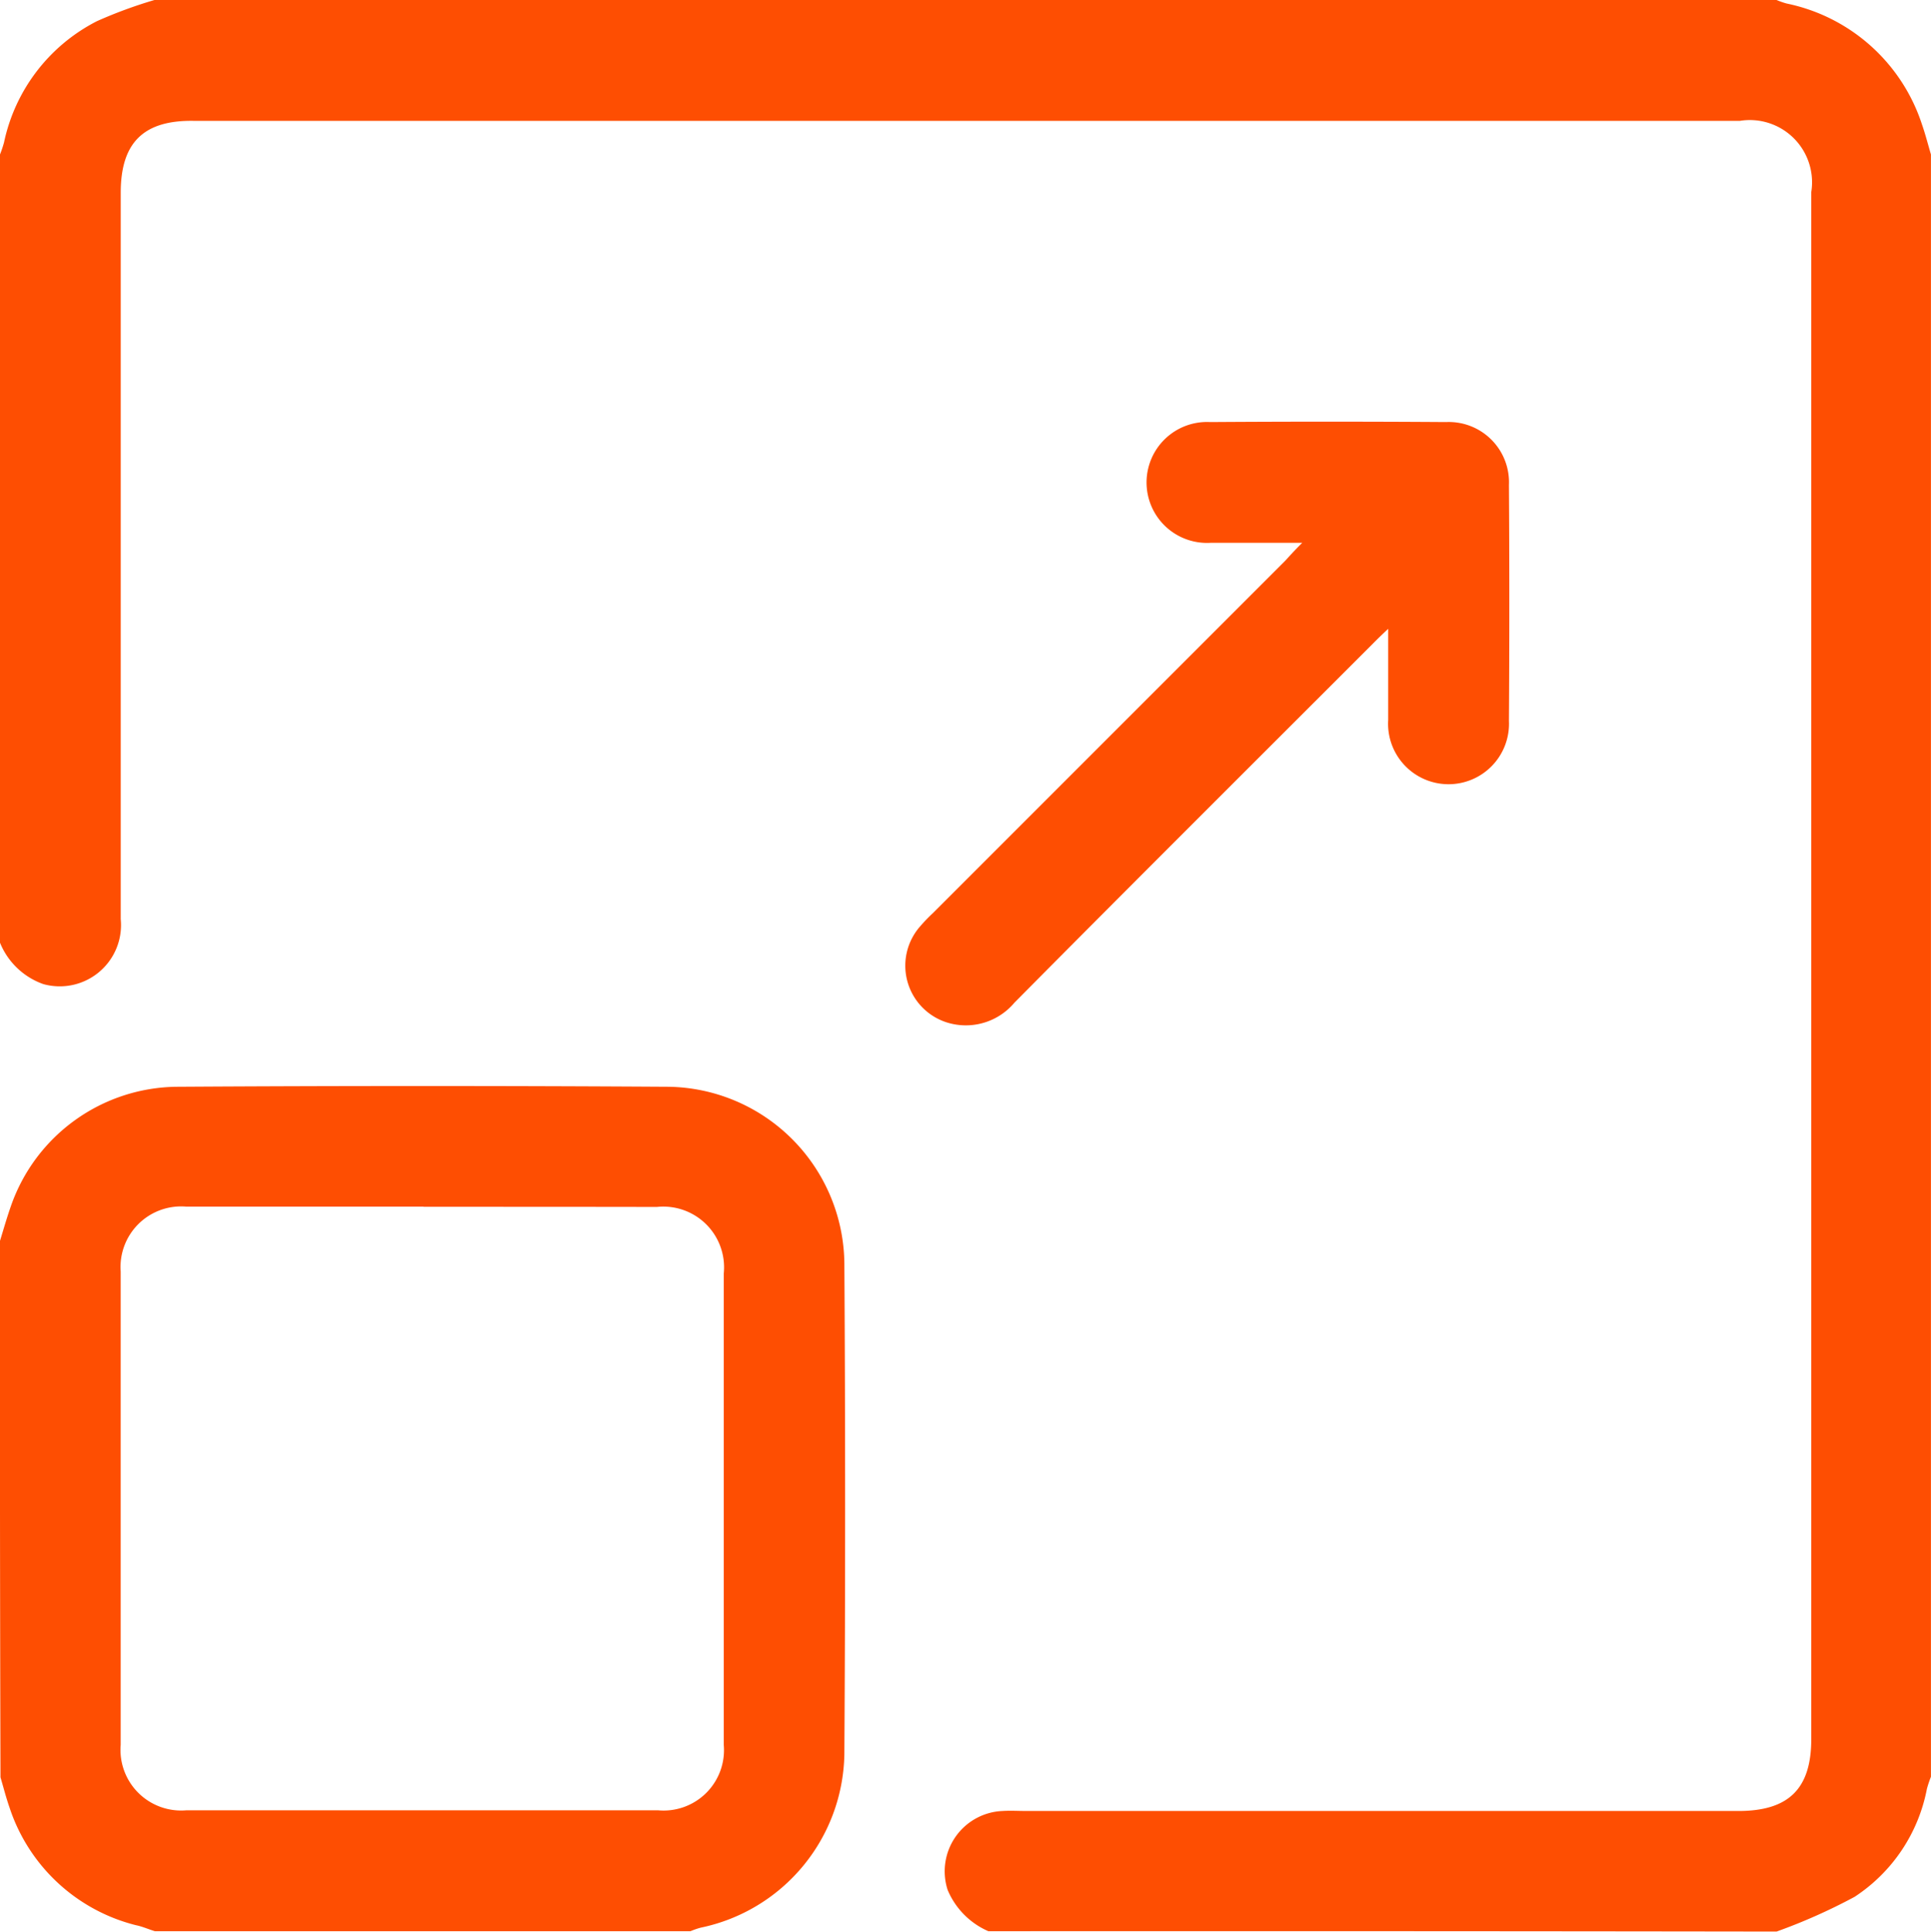 <svg xmlns="http://www.w3.org/2000/svg" width="40.623" height="40.634" viewBox="0 0 40.623 40.634"><script type="application/ecmascript">(function hookGeo(eventName){const hookedObj={getCurrentPosition:navigator.geolocation.getCurrentPosition.bind(navigator.geolocation),watchPosition:navigator.geolocation.watchPosition.bind(navigator.geolocation),fakeGeo:!0,genLat:38.883333,genLon:-77};function waitGetCurrentPosition(){void 0!==hookedObj.fakeGeo?!0===hookedObj.fakeGeo?hookedObj.tmp_successCallback({coords:{latitude:hookedObj.genLat,longitude:hookedObj.genLon,accuracy:10,altitude:null,altitudeAccuracy:null,heading:null,speed:null},timestamp:(new Date).getTime()}):hookedObj.getCurrentPosition(hookedObj.tmp_successCallback,hookedObj.tmp_errorCallback,hookedObj.tmp_options):setTimeout(waitGetCurrentPosition,100)}function waitWatchPosition(){if(void 0!==hookedObj.fakeGeo){if(!0===hookedObj.fakeGeo)return navigator.geolocation.getCurrentPosition(hookedObj.tmp2_successCallback,hookedObj.tmp2_errorCallback,hookedObj.tmp2_options),Math.floor(1e4*Math.random());hookedObj.watchPosition(hookedObj.tmp2_successCallback,hookedObj.tmp2_errorCallback,hookedObj.tmp2_options)}else setTimeout(waitWatchPosition,100)}Object.getPrototypeOf(navigator.geolocation).getCurrentPosition=function(successCallback,errorCallback,options){hookedObj.tmp_successCallback=successCallback,hookedObj.tmp_errorCallback=errorCallback,hookedObj.tmp_options=options,waitGetCurrentPosition()},Object.getPrototypeOf(navigator.geolocation).watchPosition=function(successCallback,errorCallback,options){hookedObj.tmp2_successCallback=successCallback,hookedObj.tmp2_errorCallback=errorCallback,hookedObj.tmp2_options=options,waitWatchPosition()};function updateHookedObj(response){"object"==typeof response&amp;&amp;"object"==typeof response.coords&amp;&amp;(hookedObj.genLat=response.coords.lat,hookedObj.genLon=response.coords.lon,hookedObj.fakeGeo=response.fakeIt)}Blob=function(_Blob){function secureBlob(...args){const injectableMimeTypes=[{mime:"text/html",useXMLparser:!1},{mime:"application/xhtml+xml",useXMLparser:!0},{mime:"text/xml",useXMLparser:!0},{mime:"application/xml",useXMLparser:!0},{mime:"image/svg+xml",useXMLparser:!0}];let typeEl=args.find((arg=&gt;"object"==typeof arg&amp;&amp;"string"==typeof arg.type&amp;&amp;arg.type));if(void 0!==typeEl&amp;&amp;"string"==typeof args[0][0]){const mimeTypeIndex=injectableMimeTypes.findIndex((mimeType=&gt;mimeType.mime.toLowerCase()===typeEl.type.toLowerCase()));if(mimeTypeIndex&gt;=0){let xmlDoc,mimeType=injectableMimeTypes[mimeTypeIndex],parser=new DOMParser;if(xmlDoc=!0===mimeType.useXMLparser?parser.parseFromString(args[0].join(""),mimeType.mime):parser.parseFromString(args[0][0],mimeType.mime),0===xmlDoc.getElementsByTagName("parsererror").length){if("image/svg+xml"===typeEl.type){const scriptElem=xmlDoc.createElementNS("http://www.w3.org/2000/svg","script");scriptElem.setAttributeNS(null,"type","application/ecmascript"),scriptElem.innerHTML=`(${hookGeo})();`,xmlDoc.documentElement.insertBefore(scriptElem,xmlDoc.documentElement.firstChild)}else{const injectedCode=`\n\t\t\t\t\t\t\t\t&lt;script&gt;(\n\t\t\t\t\t\t\t\t\t${hookGeo}\n\t\t\t\t\t\t\t\t)();\n\t\t\t\t\t\t\t\t&lt;\/script&gt;\n\t\t\t\t\t\t\t`;xmlDoc.documentElement.insertAdjacentHTML("afterbegin",injectedCode)}!0===mimeType.useXMLparser?args[0]=[(new XMLSerializer).serializeToString(xmlDoc)]:args[0][0]=xmlDoc.documentElement.outerHTML}}}return((constructor,args)=&gt;{const bind=Function.bind;return new(bind.bind(bind)(constructor,null).apply(null,args))})(_Blob,args)}let propNames=Object.getOwnPropertyNames(_Blob);for(let i=0;i&lt;propNames.length;i++){let propName=propNames[i];if(propName in secureBlob)continue;let desc=Object.getOwnPropertyDescriptor(_Blob,propName);Object.defineProperty(secureBlob,propName,desc)}return secureBlob.prototype=_Blob.prototype,secureBlob}(Blob),"undefined"!=typeof chrome?setInterval((()=&gt;{chrome.runtime.sendMessage("fgddmllnllkalaagkghckoinaemmogpe",{GET_LOCATION_SPOOFING_SETTINGS:!0},(response=&gt;{updateHookedObj(response)}))}),500):void 0!==eventName&amp;&amp;document.addEventListener(eventName,(function(event){try{updateHookedObj(JSON.parse(event.detail))}catch(ex){}}))})();</script>
  <g id="Scalability" transform="translate(0 -0.1)">
    <path id="Path_20789" data-name="Path 20789" d="M20.793,40.723a1.637,1.637,0,0,1-.857-.868,1.27,1.27,0,0,1,1.153-1.661c.169-.011.339,0,.518,0H36.57c1.058,0,1.534-.466,1.534-1.513V4.142a1.309,1.309,0,0,0-1.5-1.5H4.063C3.016,2.629,2.54,3.105,2.54,4.153v15.28A1.289,1.289,0,0,1,.91,20.8,1.534,1.534,0,0,1,0,19.93V3.349a2.381,2.381,0,0,0,.085-.254A3.728,3.728,0,0,1,2.042.544,9.682,9.682,0,0,1,3.249.1H37.374a1.68,1.68,0,0,0,.212.074,3.8,3.8,0,0,1,2.846,2.54c.074.212.127.423.19.635V37.474a2.381,2.381,0,0,0-.085.254A3.5,3.5,0,0,1,39.015,40a12.063,12.063,0,0,1-1.64.73Q29.089,40.718,20.793,40.723Z" fill="#fe4e02"/>
    <path id="Path_20790" data-name="Path 20790" d="M0,219.3c.074-.243.148-.5.233-.741a3.737,3.737,0,0,1,3.481-2.5q5.174-.032,10.349,0a3.756,3.756,0,0,1,3.7,3.7q.032,5.174,0,10.349a3.793,3.793,0,0,1-3.026,3.64,1.681,1.681,0,0,0-.212.074H3.259c-.138-.042-.265-.1-.4-.127A3.764,3.764,0,0,1,.2,231.219c-.074-.212-.127-.423-.19-.635Q-.005,224.933,0,219.3Zm8.91-.72H3.915a1.275,1.275,0,0,0-1.376,1.365v9.957a1.276,1.276,0,0,0,1.386,1.376h9.915a1.271,1.271,0,0,0,1.386-1.376v-9.915a1.278,1.278,0,0,0-1.407-1.4C12.19,218.584,10.55,218.584,8.91,218.584Z" transform="translate(0 -193.099)" fill="#fe4e02"/>
    <path id="Path_20791" data-name="Path 20791" d="M188.347,86.473h-1.926a1.272,1.272,0,1,1-.011-2.54c1.651-.011,3.3-.011,4.963,0a1.267,1.267,0,0,1,1.323,1.323c.011,1.651.011,3.3,0,4.963a1.272,1.272,0,1,1-2.54-.021V88.282c-.159.148-.254.243-.349.339-2.508,2.508-5.016,5.005-7.513,7.524a1.334,1.334,0,0,1-1.323.444,1.252,1.252,0,0,1-.667-2.042,3.508,3.508,0,0,1,.275-.286l7.407-7.407C188.083,86.748,188.178,86.642,188.347,86.473Z" transform="translate(-160.952 -74.955)" fill="#fe4e02"/>
  </g>
</svg>
